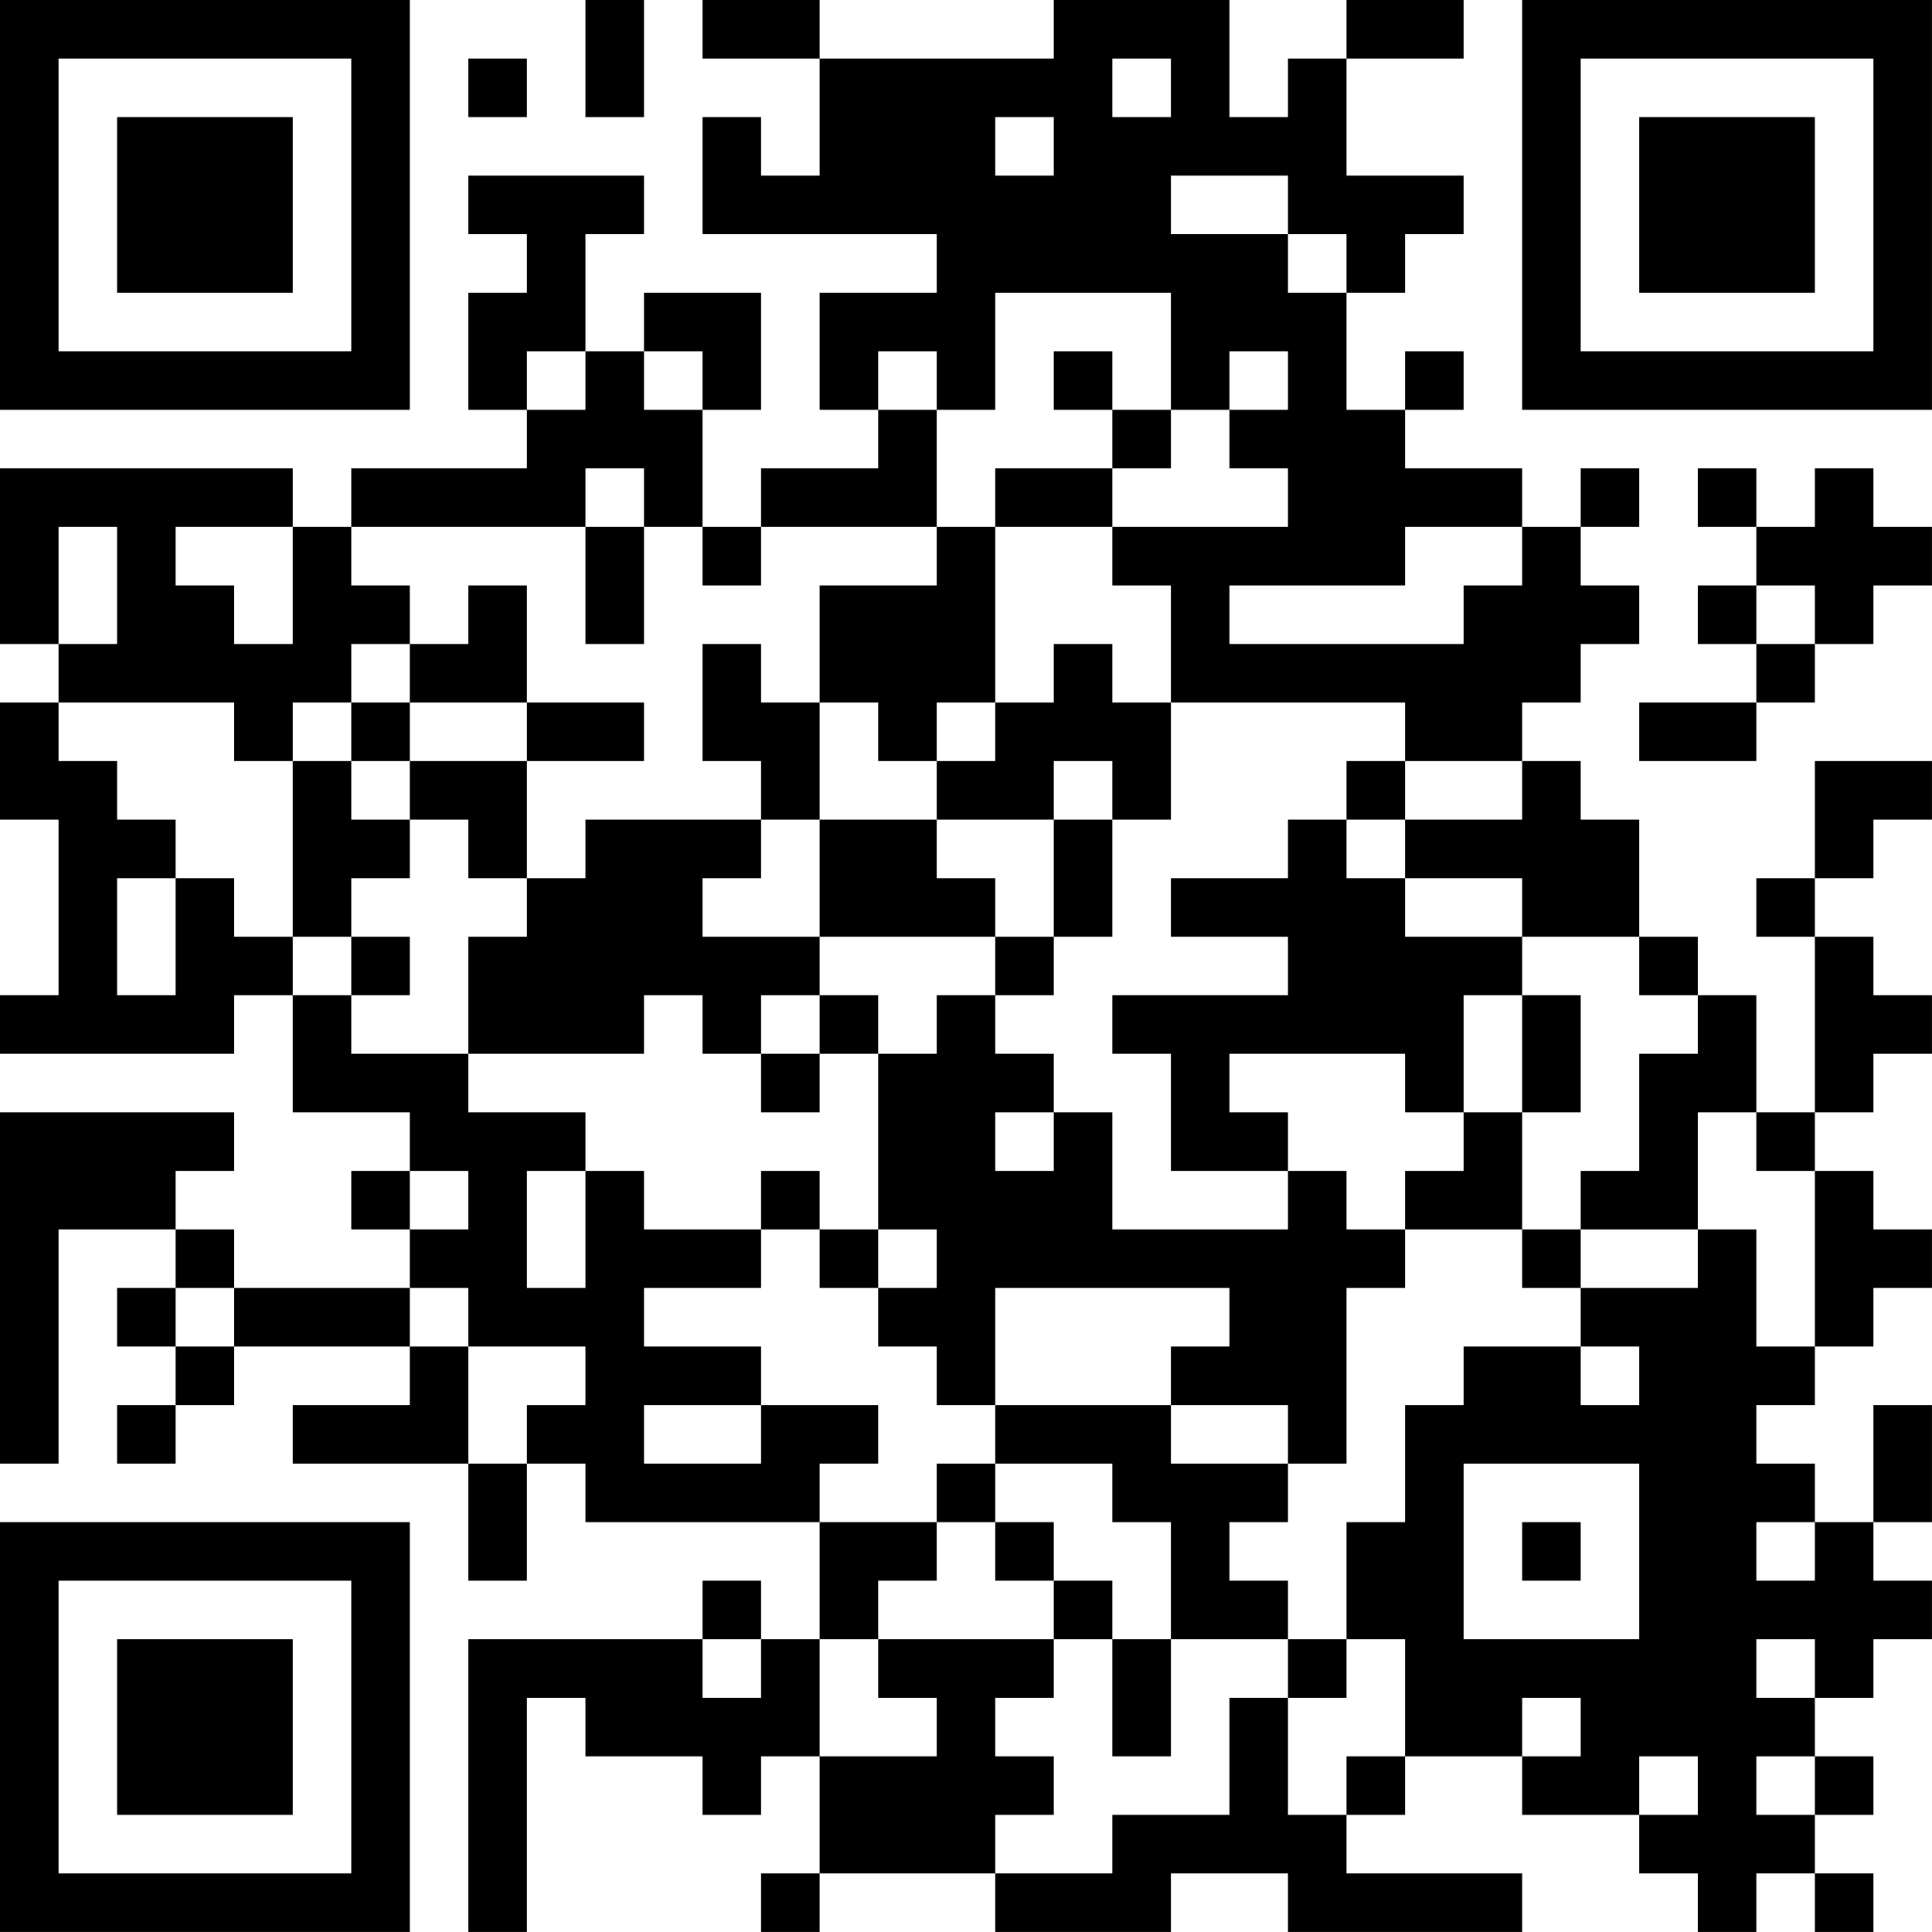 <?xml version="1.0" encoding="UTF-8"?>
<svg xmlns="http://www.w3.org/2000/svg" version="1.1" width="400" height="400" viewBox="0 0 400 400"><rect x="0" y="0" width="400" height="400" fill="#ffffff"/><g transform="scale(12.121)"><g transform="translate(0,0)"><path fill-rule="evenodd" d="M10 0L10 2L11 2L11 0ZM12 0L12 1L14 1L14 3L13 3L13 2L12 2L12 4L16 4L16 5L14 5L14 7L15 7L15 8L13 8L13 9L12 9L12 7L13 7L13 5L11 5L11 6L10 6L10 4L11 4L11 3L8 3L8 4L9 4L9 5L8 5L8 7L9 7L9 8L6 8L6 9L5 9L5 8L0 8L0 11L1 11L1 12L0 12L0 14L1 14L1 17L0 17L0 18L4 18L4 17L5 17L5 19L7 19L7 20L6 20L6 21L7 21L7 22L4 22L4 21L3 21L3 20L4 20L4 19L0 19L0 25L1 25L1 21L3 21L3 22L2 22L2 23L3 23L3 24L2 24L2 25L3 25L3 24L4 24L4 23L7 23L7 24L5 24L5 25L8 25L8 27L9 27L9 25L10 25L10 26L14 26L14 28L13 28L13 27L12 27L12 28L8 28L8 33L9 33L9 29L10 29L10 30L12 30L12 31L13 31L13 30L14 30L14 32L13 32L13 33L14 33L14 32L17 32L17 33L20 33L20 32L22 32L22 33L26 33L26 32L23 32L23 31L24 31L24 30L26 30L26 31L28 31L28 32L29 32L29 33L30 33L30 32L31 32L31 33L32 33L32 32L31 32L31 31L32 31L32 30L31 30L31 29L32 29L32 28L33 28L33 27L32 27L32 26L33 26L33 24L32 24L32 26L31 26L31 25L30 25L30 24L31 24L31 23L32 23L32 22L33 22L33 21L32 21L32 20L31 20L31 19L32 19L32 18L33 18L33 17L32 17L32 16L31 16L31 15L32 15L32 14L33 14L33 13L31 13L31 15L30 15L30 16L31 16L31 19L30 19L30 17L29 17L29 16L28 16L28 14L27 14L27 13L26 13L26 12L27 12L27 11L28 11L28 10L27 10L27 9L28 9L28 8L27 8L27 9L26 9L26 8L24 8L24 7L25 7L25 6L24 6L24 7L23 7L23 5L24 5L24 4L25 4L25 3L23 3L23 1L25 1L25 0L23 0L23 1L22 1L22 2L21 2L21 0L18 0L18 1L14 1L14 0ZM8 1L8 2L9 2L9 1ZM19 1L19 2L20 2L20 1ZM17 2L17 3L18 3L18 2ZM20 3L20 4L22 4L22 5L23 5L23 4L22 4L22 3ZM17 5L17 7L16 7L16 6L15 6L15 7L16 7L16 9L13 9L13 10L12 10L12 9L11 9L11 8L10 8L10 9L6 9L6 10L7 10L7 11L6 11L6 12L5 12L5 13L4 13L4 12L1 12L1 13L2 13L2 14L3 14L3 15L2 15L2 17L3 17L3 15L4 15L4 16L5 16L5 17L6 17L6 18L8 18L8 19L10 19L10 20L9 20L9 22L10 22L10 20L11 20L11 21L13 21L13 22L11 22L11 23L13 23L13 24L11 24L11 25L13 25L13 24L15 24L15 25L14 25L14 26L16 26L16 27L15 27L15 28L14 28L14 30L16 30L16 29L15 29L15 28L18 28L18 29L17 29L17 30L18 30L18 31L17 31L17 32L19 32L19 31L21 31L21 29L22 29L22 31L23 31L23 30L24 30L24 28L23 28L23 26L24 26L24 24L25 24L25 23L27 23L27 24L28 24L28 23L27 23L27 22L29 22L29 21L30 21L30 23L31 23L31 20L30 20L30 19L29 19L29 21L27 21L27 20L28 20L28 18L29 18L29 17L28 17L28 16L26 16L26 15L24 15L24 14L26 14L26 13L24 13L24 12L20 12L20 10L19 10L19 9L22 9L22 8L21 8L21 7L22 7L22 6L21 6L21 7L20 7L20 5ZM9 6L9 7L10 7L10 6ZM11 6L11 7L12 7L12 6ZM18 6L18 7L19 7L19 8L17 8L17 9L16 9L16 10L14 10L14 12L13 12L13 11L12 11L12 13L13 13L13 14L10 14L10 15L9 15L9 13L11 13L11 12L9 12L9 10L8 10L8 11L7 11L7 12L6 12L6 13L5 13L5 16L6 16L6 17L7 17L7 16L6 16L6 15L7 15L7 14L8 14L8 15L9 15L9 16L8 16L8 18L11 18L11 17L12 17L12 18L13 18L13 19L14 19L14 18L15 18L15 21L14 21L14 20L13 20L13 21L14 21L14 22L15 22L15 23L16 23L16 24L17 24L17 25L16 25L16 26L17 26L17 27L18 27L18 28L19 28L19 30L20 30L20 28L22 28L22 29L23 29L23 28L22 28L22 27L21 27L21 26L22 26L22 25L23 25L23 22L24 22L24 21L26 21L26 22L27 22L27 21L26 21L26 19L27 19L27 17L26 17L26 16L24 16L24 15L23 15L23 14L24 14L24 13L23 13L23 14L22 14L22 15L20 15L20 16L22 16L22 17L19 17L19 18L20 18L20 20L22 20L22 21L19 21L19 19L18 19L18 18L17 18L17 17L18 17L18 16L19 16L19 14L20 14L20 12L19 12L19 11L18 11L18 12L17 12L17 9L19 9L19 8L20 8L20 7L19 7L19 6ZM29 8L29 9L30 9L30 10L29 10L29 11L30 11L30 12L28 12L28 13L30 13L30 12L31 12L31 11L32 11L32 10L33 10L33 9L32 9L32 8L31 8L31 9L30 9L30 8ZM1 9L1 11L2 11L2 9ZM3 9L3 10L4 10L4 11L5 11L5 9ZM10 9L10 11L11 11L11 9ZM24 9L24 10L21 10L21 11L25 11L25 10L26 10L26 9ZM30 10L30 11L31 11L31 10ZM7 12L7 13L6 13L6 14L7 14L7 13L9 13L9 12ZM14 12L14 14L13 14L13 15L12 15L12 16L14 16L14 17L13 17L13 18L14 18L14 17L15 17L15 18L16 18L16 17L17 17L17 16L18 16L18 14L19 14L19 13L18 13L18 14L16 14L16 13L17 13L17 12L16 12L16 13L15 13L15 12ZM14 14L14 16L17 16L17 15L16 15L16 14ZM25 17L25 19L24 19L24 18L21 18L21 19L22 19L22 20L23 20L23 21L24 21L24 20L25 20L25 19L26 19L26 17ZM17 19L17 20L18 20L18 19ZM7 20L7 21L8 21L8 20ZM15 21L15 22L16 22L16 21ZM3 22L3 23L4 23L4 22ZM7 22L7 23L8 23L8 25L9 25L9 24L10 24L10 23L8 23L8 22ZM17 22L17 24L20 24L20 25L22 25L22 24L20 24L20 23L21 23L21 22ZM17 25L17 26L18 26L18 27L19 27L19 28L20 28L20 26L19 26L19 25ZM25 25L25 28L28 28L28 25ZM26 26L26 27L27 27L27 26ZM30 26L30 27L31 27L31 26ZM12 28L12 29L13 29L13 28ZM30 28L30 29L31 29L31 28ZM26 29L26 30L27 30L27 29ZM28 30L28 31L29 31L29 30ZM30 30L30 31L31 31L31 30ZM0 0L0 7L7 7L7 0ZM1 1L1 6L6 6L6 1ZM2 2L2 5L5 5L5 2ZM26 0L26 7L33 7L33 0ZM27 1L27 6L32 6L32 1ZM28 2L28 5L31 5L31 2ZM0 26L0 33L7 33L7 26ZM1 27L1 32L6 32L6 27ZM2 28L2 31L5 31L5 28Z" fill="#000000"/></g></g></svg>
